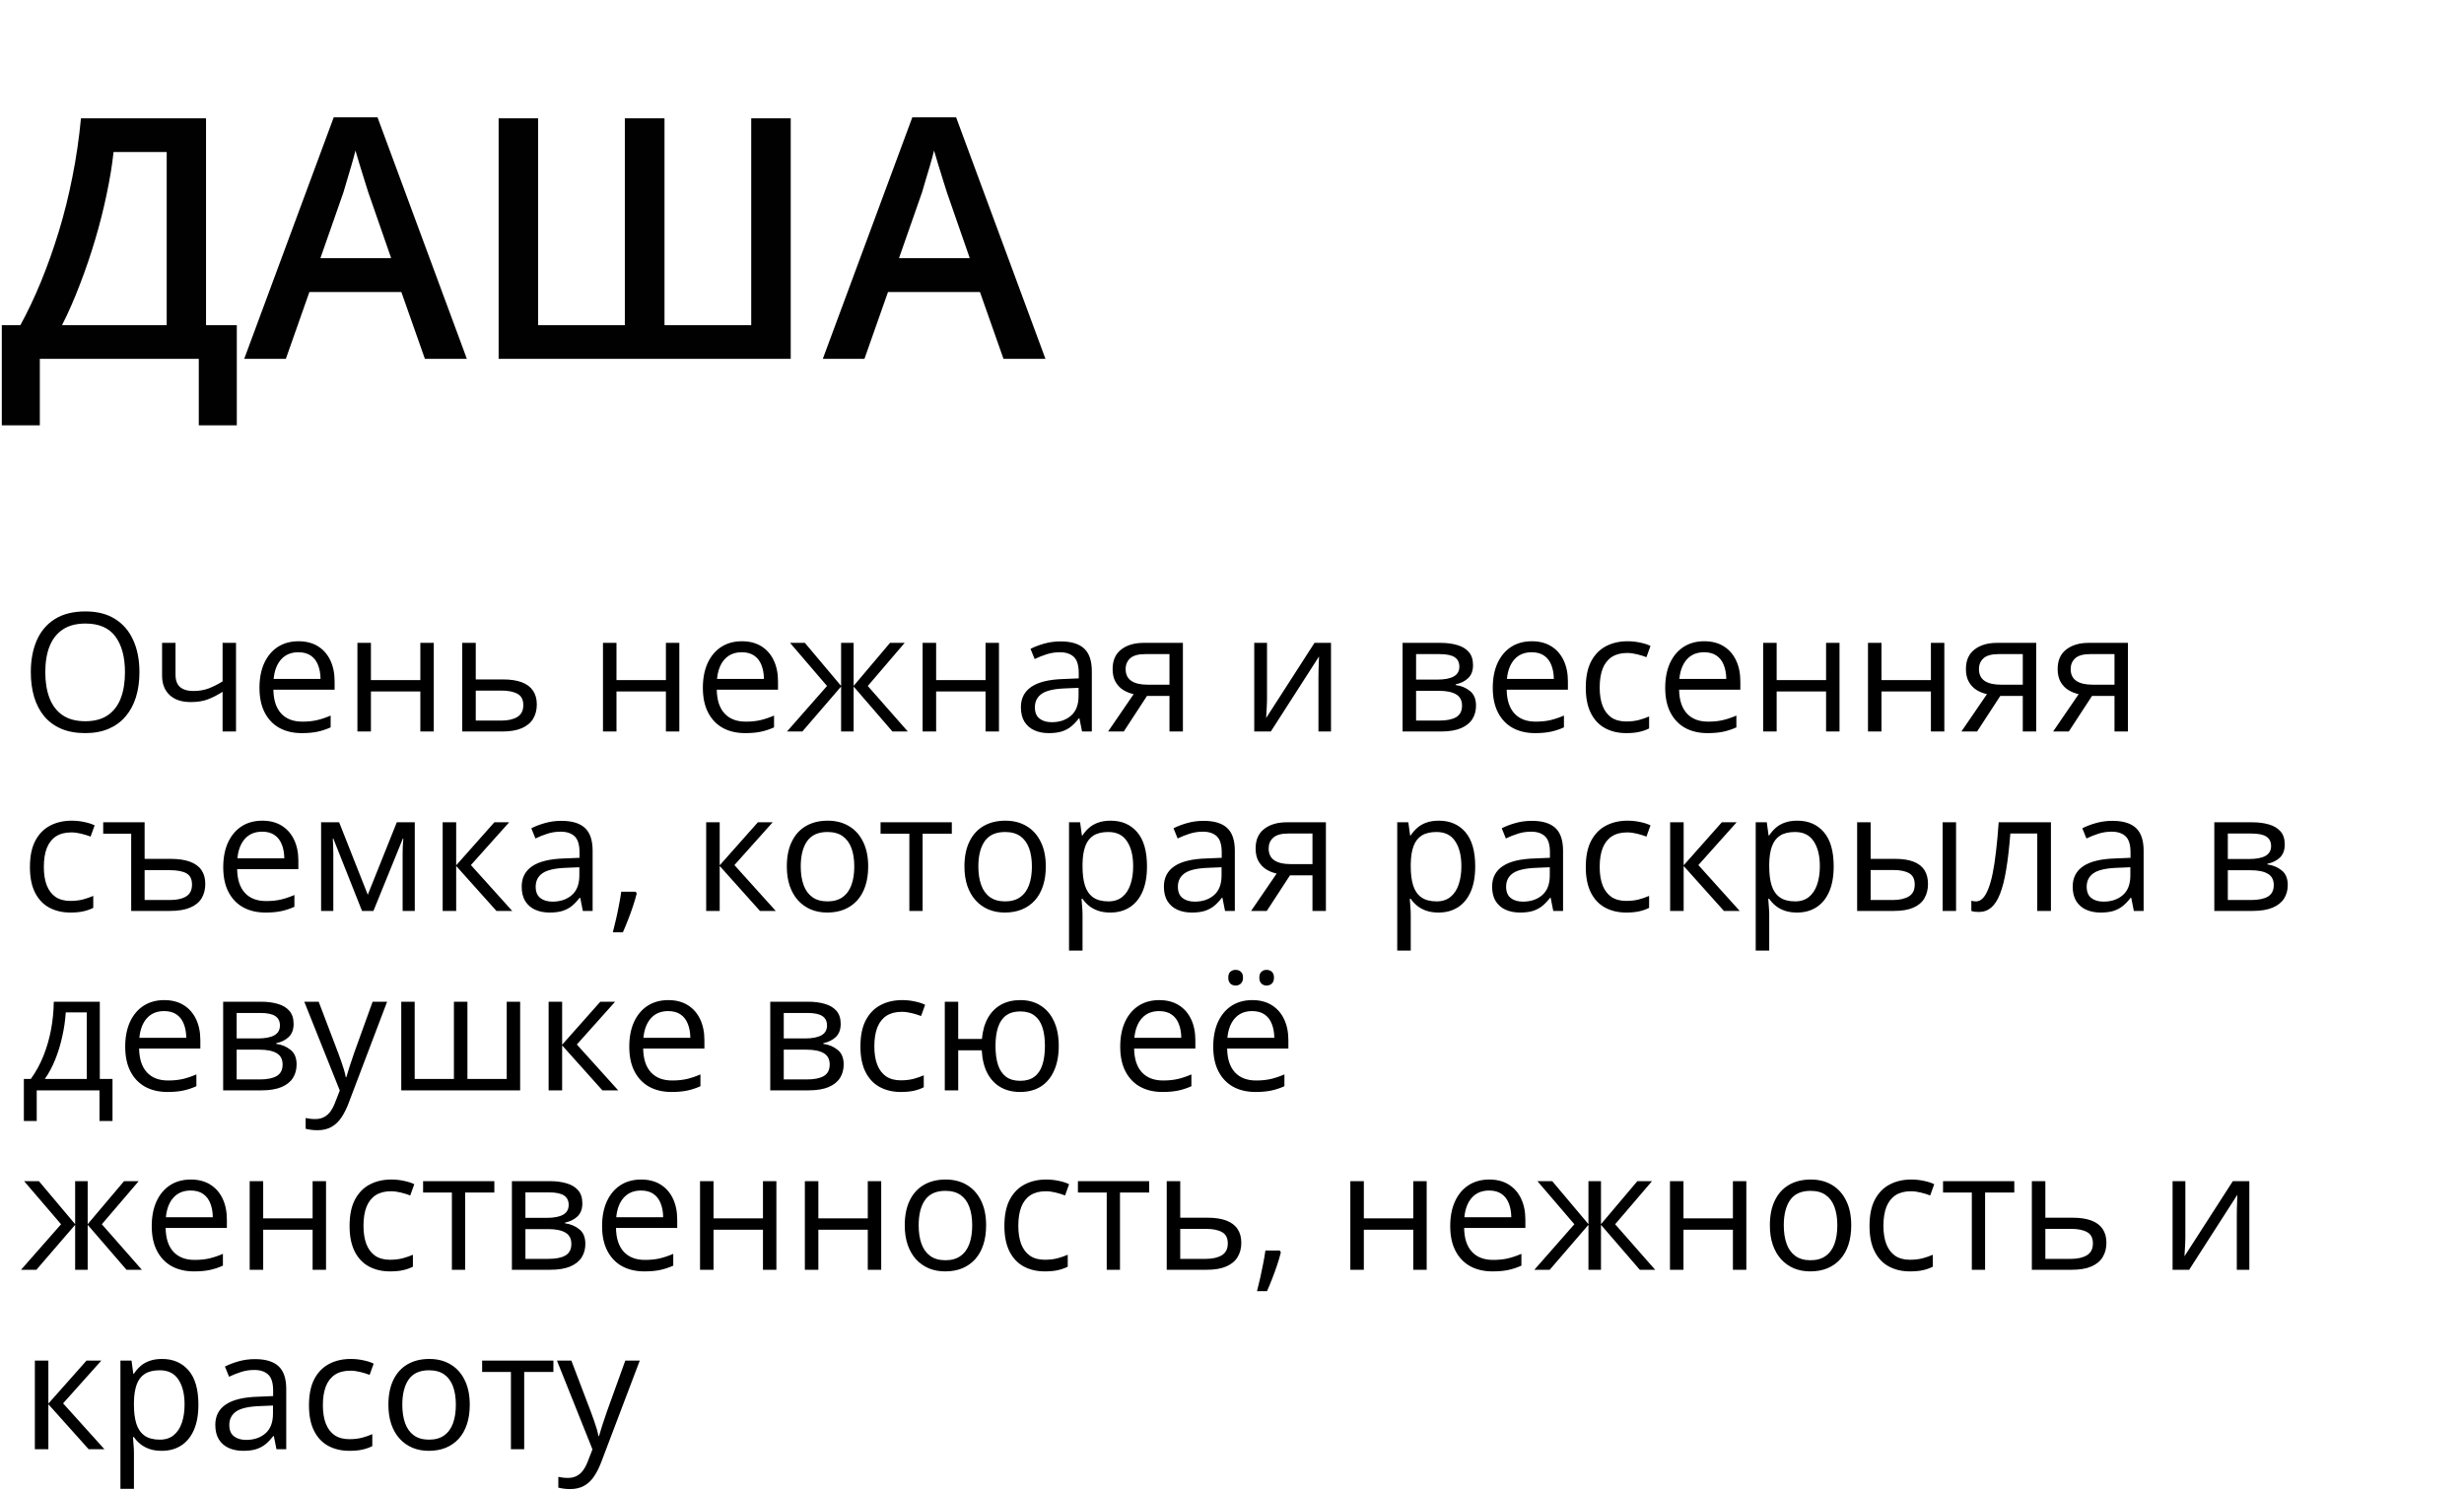 <?xml version="1.0" encoding="UTF-8"?> <svg xmlns="http://www.w3.org/2000/svg" width="357" height="216" viewBox="0 0 357 216" fill="none"><path d="M20.203 97.41C20.203 98.731 20.035 99.934 19.699 101.02C19.363 102.098 18.863 103.027 18.199 103.809C17.543 104.582 16.727 105.18 15.75 105.602C14.773 106.023 13.641 106.234 12.352 106.234C11.023 106.234 9.863 106.023 8.871 105.602C7.887 105.18 7.066 104.578 6.41 103.797C5.762 103.016 5.273 102.082 4.945 100.996C4.625 99.91 4.465 98.707 4.465 97.387C4.465 95.637 4.754 94.102 5.332 92.781C5.91 91.461 6.785 90.434 7.957 89.699C9.137 88.965 10.613 88.598 12.387 88.598C14.082 88.598 15.508 88.961 16.664 89.688C17.828 90.414 18.707 91.438 19.301 92.758C19.902 94.07 20.203 95.621 20.203 97.41ZM6.562 97.41C6.562 98.863 6.77 100.121 7.184 101.184C7.598 102.246 8.23 103.066 9.082 103.645C9.941 104.223 11.031 104.512 12.352 104.512C13.68 104.512 14.766 104.223 15.609 103.645C16.461 103.066 17.09 102.246 17.496 101.184C17.902 100.121 18.105 98.863 18.105 97.41C18.105 95.199 17.641 93.473 16.711 92.231C15.789 90.981 14.348 90.356 12.387 90.356C11.059 90.356 9.965 90.641 9.105 91.211C8.246 91.781 7.605 92.594 7.184 93.648C6.77 94.695 6.562 95.949 6.562 97.41ZM25.43 93.156V97.773C25.43 98.578 25.648 99.172 26.086 99.555C26.531 99.938 27.176 100.129 28.02 100.129C28.832 100.129 29.57 100.004 30.234 99.754C30.898 99.504 31.57 99.164 32.25 98.734V93.156H34.195V106H32.25V100.246C31.531 100.707 30.824 101.07 30.129 101.336C29.434 101.602 28.602 101.734 27.633 101.734C26.312 101.734 25.289 101.391 24.562 100.703C23.844 100.016 23.484 99.086 23.484 97.914V93.156H25.43ZM43.254 92.922C44.348 92.922 45.285 93.164 46.066 93.648C46.848 94.133 47.445 94.812 47.859 95.688C48.273 96.555 48.48 97.57 48.48 98.734V99.941H39.609C39.633 101.449 40.008 102.598 40.734 103.387C41.461 104.176 42.484 104.57 43.805 104.57C44.617 104.57 45.336 104.496 45.961 104.348C46.586 104.199 47.234 103.98 47.906 103.691V105.402C47.258 105.691 46.613 105.902 45.973 106.035C45.34 106.168 44.59 106.234 43.723 106.234C42.488 106.234 41.41 105.984 40.488 105.484C39.574 104.977 38.863 104.234 38.355 103.258C37.848 102.281 37.594 101.086 37.594 99.672C37.594 98.289 37.824 97.094 38.285 96.086C38.754 95.07 39.41 94.289 40.254 93.742C41.105 93.195 42.105 92.922 43.254 92.922ZM43.23 94.516C42.191 94.516 41.363 94.856 40.746 95.535C40.129 96.215 39.762 97.164 39.645 98.383H46.441C46.434 97.617 46.312 96.945 46.078 96.367C45.852 95.781 45.504 95.328 45.035 95.008C44.566 94.68 43.965 94.516 43.23 94.516ZM53.742 93.156V98.547H60.902V93.156H62.848V106H60.902V100.199H53.742V106H51.785V93.156H53.742ZM68.93 98.453H72.867C73.961 98.453 74.871 98.59 75.598 98.863C76.324 99.137 76.867 99.543 77.227 100.082C77.594 100.621 77.777 101.289 77.777 102.086C77.777 102.883 77.598 103.574 77.238 104.16C76.887 104.746 76.34 105.199 75.598 105.52C74.863 105.84 73.914 106 72.75 106H66.973V93.156H68.93V98.453ZM75.82 102.18C75.82 101.391 75.539 100.844 74.977 100.539C74.422 100.227 73.644 100.07 72.644 100.07H68.93V104.418H72.656C73.594 104.418 74.356 104.246 74.941 103.902C75.527 103.551 75.82 102.977 75.82 102.18ZM89.32 93.156V98.547H96.481V93.156H98.426V106H96.481V100.199H89.32V106H87.363V93.156H89.32ZM107.496 92.922C108.59 92.922 109.527 93.164 110.309 93.648C111.09 94.133 111.688 94.812 112.102 95.688C112.516 96.555 112.723 97.57 112.723 98.734V99.941H103.852C103.875 101.449 104.25 102.598 104.977 103.387C105.703 104.176 106.727 104.57 108.047 104.57C108.859 104.57 109.578 104.496 110.203 104.348C110.828 104.199 111.477 103.98 112.148 103.691V105.402C111.5 105.691 110.855 105.902 110.215 106.035C109.582 106.168 108.832 106.234 107.965 106.234C106.73 106.234 105.652 105.984 104.73 105.484C103.816 104.977 103.105 104.234 102.598 103.258C102.09 102.281 101.836 101.086 101.836 99.672C101.836 98.289 102.066 97.094 102.527 96.086C102.996 95.07 103.652 94.289 104.496 93.742C105.348 93.195 106.348 92.922 107.496 92.922ZM107.473 94.516C106.434 94.516 105.605 94.856 104.988 95.535C104.371 96.215 104.004 97.164 103.887 98.383H110.684C110.676 97.617 110.555 96.945 110.32 96.367C110.094 95.781 109.746 95.328 109.277 95.008C108.809 94.68 108.207 94.516 107.473 94.516ZM131.074 93.156L125.73 99.402L131.531 106H129.305L123.68 99.484V106H121.863V99.484L116.25 106H114.023L119.824 99.402L114.469 93.156H116.613L121.863 99.391V93.156H123.68V99.391L128.953 93.156H131.074ZM135.633 93.156V98.547H142.793V93.156H144.738V106H142.793V100.199H135.633V106H133.676V93.156H135.633ZM153.668 92.945C155.199 92.945 156.336 93.289 157.078 93.977C157.82 94.664 158.191 95.762 158.191 97.269V106H156.773L156.398 104.102H156.305C155.945 104.57 155.57 104.965 155.18 105.285C154.789 105.598 154.336 105.836 153.82 106C153.312 106.156 152.688 106.234 151.945 106.234C151.164 106.234 150.469 106.098 149.859 105.824C149.258 105.551 148.781 105.137 148.43 104.582C148.086 104.027 147.914 103.324 147.914 102.473C147.914 101.191 148.422 100.207 149.438 99.519C150.453 98.832 152 98.457 154.078 98.394L156.293 98.301V97.516C156.293 96.406 156.055 95.629 155.578 95.184C155.102 94.738 154.43 94.516 153.562 94.516C152.891 94.516 152.25 94.613 151.641 94.809C151.031 95.004 150.453 95.234 149.906 95.5L149.309 94.023C149.887 93.727 150.551 93.473 151.301 93.262C152.051 93.051 152.84 92.945 153.668 92.945ZM156.27 99.672L154.312 99.754C152.711 99.816 151.582 100.078 150.926 100.539C150.27 101 149.941 101.652 149.941 102.496C149.941 103.23 150.164 103.773 150.609 104.125C151.055 104.477 151.645 104.652 152.379 104.652C153.52 104.652 154.453 104.336 155.18 103.703C155.906 103.07 156.27 102.121 156.27 100.855V99.672ZM162.82 106H160.547L164.25 100.586C163.711 100.469 163.211 100.27 162.75 99.988C162.289 99.699 161.914 99.305 161.625 98.805C161.344 98.305 161.203 97.684 161.203 96.941C161.203 95.707 161.613 94.769 162.434 94.129C163.262 93.481 164.352 93.156 165.703 93.156H171.387V106H169.441V100.844H166.184L162.82 106ZM163.09 96.953C163.09 97.719 163.363 98.289 163.91 98.664C164.457 99.031 165.238 99.215 166.254 99.215H169.441V94.785H165.914C164.914 94.785 164.191 94.988 163.746 95.394C163.309 95.793 163.09 96.312 163.09 96.953ZM183.574 93.156V101.23C183.574 101.387 183.57 101.59 183.562 101.84C183.555 102.082 183.543 102.344 183.527 102.625C183.512 102.898 183.496 103.164 183.48 103.422C183.473 103.672 183.461 103.879 183.445 104.043L190.453 93.156H192.844V106H191.027V98.125C191.027 97.875 191.031 97.555 191.039 97.164C191.047 96.773 191.059 96.391 191.074 96.016C191.09 95.633 191.102 95.336 191.109 95.125L184.125 106H181.723V93.156H183.574ZM213.422 96.379C213.422 97.184 213.188 97.812 212.719 98.266C212.25 98.711 211.645 99.012 210.902 99.168V99.262C211.707 99.371 212.398 99.66 212.977 100.129C213.562 100.59 213.855 101.297 213.855 102.25C213.855 102.984 213.68 103.633 213.328 104.195C212.977 104.758 212.426 105.199 211.676 105.52C210.926 105.84 209.949 106 208.746 106H203.215V93.156H208.699C209.621 93.156 210.434 93.262 211.137 93.473C211.848 93.676 212.406 94.012 212.812 94.481C213.219 94.949 213.422 95.582 213.422 96.379ZM211.828 102.25C211.828 101.492 211.539 100.945 210.961 100.609C210.391 100.273 209.559 100.105 208.465 100.105H205.172V104.418H208.512C209.59 104.418 210.41 104.254 210.973 103.926C211.543 103.59 211.828 103.031 211.828 102.25ZM211.441 96.602C211.441 95.992 211.219 95.539 210.773 95.242C210.328 94.938 209.598 94.785 208.582 94.785H205.172V98.477H208.242C209.297 98.477 210.094 98.324 210.633 98.019C211.172 97.715 211.441 97.242 211.441 96.602ZM221.941 92.922C223.035 92.922 223.973 93.164 224.754 93.648C225.535 94.133 226.133 94.812 226.547 95.688C226.961 96.555 227.168 97.57 227.168 98.734V99.941H218.297C218.32 101.449 218.695 102.598 219.422 103.387C220.148 104.176 221.172 104.57 222.492 104.57C223.305 104.57 224.023 104.496 224.648 104.348C225.273 104.199 225.922 103.98 226.594 103.691V105.402C225.945 105.691 225.301 105.902 224.66 106.035C224.027 106.168 223.277 106.234 222.41 106.234C221.176 106.234 220.098 105.984 219.176 105.484C218.262 104.977 217.551 104.234 217.043 103.258C216.535 102.281 216.281 101.086 216.281 99.672C216.281 98.289 216.512 97.094 216.973 96.086C217.441 95.07 218.098 94.289 218.941 93.742C219.793 93.195 220.793 92.922 221.941 92.922ZM221.918 94.516C220.879 94.516 220.051 94.856 219.434 95.535C218.816 96.215 218.449 97.164 218.332 98.383H225.129C225.121 97.617 225 96.945 224.766 96.367C224.539 95.781 224.191 95.328 223.723 95.008C223.254 94.68 222.652 94.516 221.918 94.516ZM235.617 106.234C234.461 106.234 233.441 105.996 232.559 105.52C231.676 105.043 230.988 104.316 230.496 103.34C230.004 102.363 229.758 101.133 229.758 99.648C229.758 98.094 230.016 96.824 230.531 95.84C231.055 94.848 231.773 94.113 232.688 93.637C233.602 93.16 234.641 92.922 235.805 92.922C236.445 92.922 237.062 92.988 237.656 93.121C238.258 93.246 238.75 93.406 239.133 93.602L238.547 95.231C238.156 95.074 237.703 94.934 237.188 94.809C236.68 94.684 236.203 94.621 235.758 94.621C234.867 94.621 234.125 94.812 233.531 95.195C232.945 95.578 232.504 96.141 232.207 96.883C231.918 97.625 231.773 98.539 231.773 99.625C231.773 100.664 231.914 101.551 232.195 102.285C232.484 103.02 232.91 103.582 233.473 103.973C234.043 104.355 234.754 104.547 235.605 104.547C236.285 104.547 236.898 104.477 237.445 104.336C237.992 104.188 238.488 104.016 238.934 103.82V105.555C238.504 105.773 238.023 105.941 237.492 106.059C236.969 106.176 236.344 106.234 235.617 106.234ZM246.926 92.922C248.02 92.922 248.957 93.164 249.738 93.648C250.52 94.133 251.117 94.812 251.531 95.688C251.945 96.555 252.152 97.57 252.152 98.734V99.941H243.281C243.305 101.449 243.68 102.598 244.406 103.387C245.133 104.176 246.156 104.57 247.477 104.57C248.289 104.57 249.008 104.496 249.633 104.348C250.258 104.199 250.906 103.98 251.578 103.691V105.402C250.93 105.691 250.285 105.902 249.645 106.035C249.012 106.168 248.262 106.234 247.395 106.234C246.16 106.234 245.082 105.984 244.16 105.484C243.246 104.977 242.535 104.234 242.027 103.258C241.52 102.281 241.266 101.086 241.266 99.672C241.266 98.289 241.496 97.094 241.957 96.086C242.426 95.07 243.082 94.289 243.926 93.742C244.777 93.195 245.777 92.922 246.926 92.922ZM246.902 94.516C245.863 94.516 245.035 94.856 244.418 95.535C243.801 96.215 243.434 97.164 243.316 98.383H250.113C250.105 97.617 249.984 96.945 249.75 96.367C249.523 95.781 249.176 95.328 248.707 95.008C248.238 94.68 247.637 94.516 246.902 94.516ZM257.414 93.156V98.547H264.574V93.156H266.52V106H264.574V100.199H257.414V106H255.457V93.156H257.414ZM272.602 93.156V98.547H279.762V93.156H281.707V106H279.762V100.199H272.602V106H270.645V93.156H272.602ZM286.453 106H284.18L287.883 100.586C287.344 100.469 286.844 100.27 286.383 99.988C285.922 99.699 285.547 99.305 285.258 98.805C284.977 98.305 284.836 97.684 284.836 96.941C284.836 95.707 285.246 94.769 286.066 94.129C286.895 93.481 287.984 93.156 289.336 93.156H295.02V106H293.074V100.844H289.816L286.453 106ZM286.723 96.953C286.723 97.719 286.996 98.289 287.543 98.664C288.09 99.031 288.871 99.215 289.887 99.215H293.074V94.785H289.547C288.547 94.785 287.824 94.988 287.379 95.394C286.941 95.793 286.723 96.312 286.723 96.953ZM299.742 106H297.469L301.172 100.586C300.633 100.469 300.133 100.27 299.672 99.988C299.211 99.699 298.836 99.305 298.547 98.805C298.266 98.305 298.125 97.684 298.125 96.941C298.125 95.707 298.535 94.769 299.355 94.129C300.184 93.481 301.273 93.156 302.625 93.156H308.309V106H306.363V100.844H303.105L299.742 106ZM300.012 96.953C300.012 97.719 300.285 98.289 300.832 98.664C301.379 99.031 302.16 99.215 303.176 99.215H306.363V94.785H302.836C301.836 94.785 301.113 94.988 300.668 95.394C300.23 95.793 300.012 96.312 300.012 96.953ZM10.195 132.234C9.039 132.234 8.02 131.996 7.137 131.52C6.254 131.043 5.566 130.316 5.074 129.34C4.582 128.363 4.336 127.133 4.336 125.648C4.336 124.094 4.594 122.824 5.109 121.84C5.633 120.848 6.352 120.113 7.266 119.637C8.18 119.16 9.219 118.922 10.383 118.922C11.023 118.922 11.641 118.988 12.234 119.121C12.836 119.246 13.328 119.406 13.711 119.602L13.125 121.23C12.734 121.074 12.281 120.934 11.766 120.809C11.258 120.684 10.781 120.621 10.336 120.621C9.445 120.621 8.703 120.812 8.109 121.195C7.523 121.578 7.082 122.141 6.785 122.883C6.496 123.625 6.352 124.539 6.352 125.625C6.352 126.664 6.492 127.551 6.773 128.285C7.062 129.02 7.488 129.582 8.051 129.973C8.621 130.355 9.332 130.547 10.184 130.547C10.863 130.547 11.477 130.477 12.023 130.336C12.57 130.188 13.066 130.016 13.512 129.82V131.555C13.082 131.773 12.602 131.941 12.07 132.059C11.547 132.176 10.922 132.234 10.195 132.234ZM20.953 119.156V124.453H24.668C25.816 124.453 26.766 124.59 27.516 124.863C28.266 125.137 28.824 125.543 29.191 126.082C29.559 126.621 29.742 127.289 29.742 128.086C29.742 128.883 29.566 129.574 29.215 130.16C28.863 130.746 28.309 131.199 27.551 131.52C26.801 131.84 25.82 132 24.609 132H19.008V120.809H14.953V119.156H20.953ZM24.586 126.094H20.953V130.418H24.609C25.609 130.418 26.395 130.246 26.965 129.902C27.535 129.551 27.82 128.977 27.82 128.18C27.82 127.398 27.551 126.855 27.012 126.551C26.48 126.246 25.672 126.094 24.586 126.094ZM38.004 118.922C39.098 118.922 40.035 119.164 40.816 119.648C41.598 120.133 42.195 120.812 42.609 121.688C43.023 122.555 43.23 123.57 43.23 124.734V125.941H34.359C34.383 127.449 34.758 128.598 35.484 129.387C36.211 130.176 37.234 130.57 38.555 130.57C39.367 130.57 40.086 130.496 40.711 130.348C41.336 130.199 41.984 129.98 42.656 129.691V131.402C42.008 131.691 41.363 131.902 40.723 132.035C40.09 132.168 39.34 132.234 38.473 132.234C37.238 132.234 36.16 131.984 35.238 131.484C34.324 130.977 33.613 130.234 33.105 129.258C32.598 128.281 32.344 127.086 32.344 125.672C32.344 124.289 32.574 123.094 33.035 122.086C33.504 121.07 34.16 120.289 35.004 119.742C35.855 119.195 36.855 118.922 38.004 118.922ZM37.98 120.516C36.941 120.516 36.113 120.855 35.496 121.535C34.879 122.215 34.512 123.164 34.395 124.383H41.191C41.184 123.617 41.062 122.945 40.828 122.367C40.602 121.781 40.254 121.328 39.785 121.008C39.316 120.68 38.715 120.516 37.98 120.516ZM60.094 119.156V132H58.336V123.633C58.336 123.289 58.344 122.941 58.359 122.59C58.383 122.23 58.41 121.871 58.441 121.512H58.371L54.105 132H52.453L48.293 121.512H48.223C48.246 121.871 48.262 122.23 48.27 122.59C48.285 122.941 48.293 123.312 48.293 123.703V132H46.523V119.156H49.137L53.285 129.656L57.492 119.156H60.094ZM71.625 119.156H73.769L68.227 125.355L74.215 132H71.93L66.094 125.484V132H64.137V119.156H66.094V125.391L71.625 119.156ZM81.34 118.945C82.871 118.945 84.008 119.289 84.75 119.977C85.492 120.664 85.863 121.762 85.863 123.27V132H84.445L84.07 130.102H83.977C83.617 130.57 83.242 130.965 82.852 131.285C82.461 131.598 82.008 131.836 81.492 132C80.984 132.156 80.359 132.234 79.617 132.234C78.836 132.234 78.141 132.098 77.531 131.824C76.93 131.551 76.453 131.137 76.102 130.582C75.758 130.027 75.586 129.324 75.586 128.473C75.586 127.191 76.094 126.207 77.109 125.52C78.125 124.832 79.672 124.457 81.75 124.395L83.965 124.301V123.516C83.965 122.406 83.727 121.629 83.25 121.184C82.773 120.738 82.102 120.516 81.234 120.516C80.562 120.516 79.922 120.613 79.312 120.809C78.703 121.004 78.125 121.234 77.578 121.5L76.981 120.023C77.559 119.727 78.223 119.473 78.973 119.262C79.723 119.051 80.512 118.945 81.34 118.945ZM83.941 125.672L81.984 125.754C80.383 125.816 79.254 126.078 78.598 126.539C77.941 127 77.613 127.652 77.613 128.496C77.613 129.23 77.836 129.773 78.281 130.125C78.727 130.477 79.316 130.652 80.051 130.652C81.191 130.652 82.125 130.336 82.852 129.703C83.578 129.07 83.941 128.121 83.941 126.855V125.672ZM92.098 129.211L92.25 129.48C92.109 130.051 91.93 130.66 91.711 131.309C91.5 131.957 91.266 132.605 91.008 133.254C90.758 133.91 90.504 134.523 90.246 135.094H88.793C88.957 134.469 89.117 133.809 89.273 133.113C89.43 132.426 89.57 131.746 89.695 131.074C89.828 130.395 89.934 129.773 90.012 129.211H92.098ZM109.805 119.156H111.949L106.406 125.355L112.395 132H110.109L104.273 125.484V132H102.316V119.156H104.273V125.391L109.805 119.156ZM125.789 125.555C125.789 126.609 125.652 127.551 125.379 128.379C125.105 129.207 124.711 129.906 124.195 130.477C123.68 131.047 123.055 131.484 122.32 131.789C121.594 132.086 120.77 132.234 119.848 132.234C118.988 132.234 118.199 132.086 117.48 131.789C116.77 131.484 116.152 131.047 115.629 130.477C115.113 129.906 114.711 129.207 114.422 128.379C114.141 127.551 114 126.609 114 125.555C114 124.148 114.238 122.953 114.715 121.969C115.191 120.977 115.871 120.223 116.754 119.707C117.645 119.184 118.703 118.922 119.93 118.922C121.102 118.922 122.125 119.184 123 119.707C123.883 120.23 124.566 120.988 125.051 121.98C125.543 122.965 125.789 124.156 125.789 125.555ZM116.016 125.555C116.016 126.586 116.152 127.48 116.426 128.238C116.699 128.996 117.121 129.582 117.691 129.996C118.262 130.41 118.996 130.617 119.895 130.617C120.785 130.617 121.516 130.41 122.086 129.996C122.664 129.582 123.09 128.996 123.363 128.238C123.637 127.48 123.773 126.586 123.773 125.555C123.773 124.531 123.637 123.648 123.363 122.906C123.09 122.156 122.668 121.578 122.098 121.172C121.527 120.766 120.789 120.562 119.883 120.562C118.547 120.562 117.566 121.004 116.941 121.887C116.324 122.77 116.016 123.992 116.016 125.555ZM137.906 120.809H133.676V132H131.754V120.809H127.582V119.156H137.906V120.809ZM151.523 125.555C151.523 126.609 151.387 127.551 151.113 128.379C150.84 129.207 150.445 129.906 149.93 130.477C149.414 131.047 148.789 131.484 148.055 131.789C147.328 132.086 146.504 132.234 145.582 132.234C144.723 132.234 143.934 132.086 143.215 131.789C142.504 131.484 141.887 131.047 141.363 130.477C140.848 129.906 140.445 129.207 140.156 128.379C139.875 127.551 139.734 126.609 139.734 125.555C139.734 124.148 139.973 122.953 140.449 121.969C140.926 120.977 141.605 120.223 142.488 119.707C143.379 119.184 144.438 118.922 145.664 118.922C146.836 118.922 147.859 119.184 148.734 119.707C149.617 120.23 150.301 120.988 150.785 121.98C151.277 122.965 151.523 124.156 151.523 125.555ZM141.75 125.555C141.75 126.586 141.887 127.48 142.16 128.238C142.434 128.996 142.855 129.582 143.426 129.996C143.996 130.41 144.73 130.617 145.629 130.617C146.52 130.617 147.25 130.41 147.82 129.996C148.398 129.582 148.824 128.996 149.098 128.238C149.371 127.48 149.508 126.586 149.508 125.555C149.508 124.531 149.371 123.648 149.098 122.906C148.824 122.156 148.402 121.578 147.832 121.172C147.262 120.766 146.523 120.562 145.617 120.562C144.281 120.562 143.301 121.004 142.676 121.887C142.059 122.77 141.75 123.992 141.75 125.555ZM160.922 118.922C162.523 118.922 163.801 119.473 164.754 120.574C165.707 121.676 166.184 123.332 166.184 125.543C166.184 127.004 165.965 128.23 165.527 129.223C165.09 130.215 164.473 130.965 163.676 131.473C162.887 131.98 161.953 132.234 160.875 132.234C160.195 132.234 159.598 132.145 159.082 131.965C158.566 131.785 158.125 131.543 157.758 131.238C157.391 130.934 157.086 130.602 156.844 130.242H156.703C156.727 130.547 156.754 130.914 156.785 131.344C156.824 131.773 156.844 132.148 156.844 132.469V137.742H154.887V119.156H156.492L156.75 121.055H156.844C157.094 120.664 157.398 120.309 157.758 119.988C158.117 119.66 158.555 119.402 159.07 119.215C159.594 119.02 160.211 118.922 160.922 118.922ZM160.582 120.562C159.691 120.562 158.973 120.734 158.426 121.078C157.887 121.422 157.492 121.938 157.242 122.625C156.992 123.305 156.859 124.16 156.844 125.191V125.566C156.844 126.652 156.961 127.57 157.195 128.32C157.438 129.07 157.832 129.641 158.379 130.031C158.934 130.422 159.676 130.617 160.605 130.617C161.402 130.617 162.066 130.402 162.598 129.973C163.129 129.543 163.523 128.945 163.781 128.18C164.047 127.406 164.18 126.52 164.18 125.52C164.18 124.004 163.883 122.801 163.289 121.91C162.703 121.012 161.801 120.562 160.582 120.562ZM174.387 118.945C175.918 118.945 177.055 119.289 177.797 119.977C178.539 120.664 178.91 121.762 178.91 123.27V132H177.492L177.117 130.102H177.023C176.664 130.57 176.289 130.965 175.898 131.285C175.508 131.598 175.055 131.836 174.539 132C174.031 132.156 173.406 132.234 172.664 132.234C171.883 132.234 171.188 132.098 170.578 131.824C169.977 131.551 169.5 131.137 169.148 130.582C168.805 130.027 168.633 129.324 168.633 128.473C168.633 127.191 169.141 126.207 170.156 125.52C171.172 124.832 172.719 124.457 174.797 124.395L177.012 124.301V123.516C177.012 122.406 176.773 121.629 176.297 121.184C175.82 120.738 175.148 120.516 174.281 120.516C173.609 120.516 172.969 120.613 172.359 120.809C171.75 121.004 171.172 121.234 170.625 121.5L170.027 120.023C170.605 119.727 171.27 119.473 172.02 119.262C172.77 119.051 173.559 118.945 174.387 118.945ZM176.988 125.672L175.031 125.754C173.43 125.816 172.301 126.078 171.645 126.539C170.988 127 170.66 127.652 170.66 128.496C170.66 129.23 170.883 129.773 171.328 130.125C171.773 130.477 172.363 130.652 173.098 130.652C174.238 130.652 175.172 130.336 175.898 129.703C176.625 129.07 176.988 128.121 176.988 126.855V125.672ZM183.539 132H181.266L184.969 126.586C184.43 126.469 183.93 126.27 183.469 125.988C183.008 125.699 182.633 125.305 182.344 124.805C182.062 124.305 181.922 123.684 181.922 122.941C181.922 121.707 182.332 120.77 183.152 120.129C183.98 119.48 185.07 119.156 186.422 119.156H192.105V132H190.16V126.844H186.902L183.539 132ZM183.809 122.953C183.809 123.719 184.082 124.289 184.629 124.664C185.176 125.031 185.957 125.215 186.973 125.215H190.16V120.785H186.633C185.633 120.785 184.91 120.988 184.465 121.395C184.027 121.793 183.809 122.312 183.809 122.953ZM208.477 118.922C210.078 118.922 211.355 119.473 212.309 120.574C213.262 121.676 213.738 123.332 213.738 125.543C213.738 127.004 213.52 128.23 213.082 129.223C212.645 130.215 212.027 130.965 211.23 131.473C210.441 131.98 209.508 132.234 208.43 132.234C207.75 132.234 207.152 132.145 206.637 131.965C206.121 131.785 205.68 131.543 205.312 131.238C204.945 130.934 204.641 130.602 204.398 130.242H204.258C204.281 130.547 204.309 130.914 204.34 131.344C204.379 131.773 204.398 132.148 204.398 132.469V137.742H202.441V119.156H204.047L204.305 121.055H204.398C204.648 120.664 204.953 120.309 205.312 119.988C205.672 119.66 206.109 119.402 206.625 119.215C207.148 119.02 207.766 118.922 208.477 118.922ZM208.137 120.562C207.246 120.562 206.527 120.734 205.98 121.078C205.441 121.422 205.047 121.938 204.797 122.625C204.547 123.305 204.414 124.16 204.398 125.191V125.566C204.398 126.652 204.516 127.57 204.75 128.32C204.992 129.07 205.387 129.641 205.934 130.031C206.488 130.422 207.23 130.617 208.16 130.617C208.957 130.617 209.621 130.402 210.152 129.973C210.684 129.543 211.078 128.945 211.336 128.18C211.602 127.406 211.734 126.52 211.734 125.52C211.734 124.004 211.438 122.801 210.844 121.91C210.258 121.012 209.355 120.562 208.137 120.562ZM221.941 118.945C223.473 118.945 224.609 119.289 225.352 119.977C226.094 120.664 226.465 121.762 226.465 123.27V132H225.047L224.672 130.102H224.578C224.219 130.57 223.844 130.965 223.453 131.285C223.062 131.598 222.609 131.836 222.094 132C221.586 132.156 220.961 132.234 220.219 132.234C219.438 132.234 218.742 132.098 218.133 131.824C217.531 131.551 217.055 131.137 216.703 130.582C216.359 130.027 216.188 129.324 216.188 128.473C216.188 127.191 216.695 126.207 217.711 125.52C218.727 124.832 220.273 124.457 222.352 124.395L224.566 124.301V123.516C224.566 122.406 224.328 121.629 223.852 121.184C223.375 120.738 222.703 120.516 221.836 120.516C221.164 120.516 220.523 120.613 219.914 120.809C219.305 121.004 218.727 121.234 218.18 121.5L217.582 120.023C218.16 119.727 218.824 119.473 219.574 119.262C220.324 119.051 221.113 118.945 221.941 118.945ZM224.543 125.672L222.586 125.754C220.984 125.816 219.855 126.078 219.199 126.539C218.543 127 218.215 127.652 218.215 128.496C218.215 129.23 218.438 129.773 218.883 130.125C219.328 130.477 219.918 130.652 220.652 130.652C221.793 130.652 222.727 130.336 223.453 129.703C224.18 129.07 224.543 128.121 224.543 126.855V125.672ZM235.617 132.234C234.461 132.234 233.441 131.996 232.559 131.52C231.676 131.043 230.988 130.316 230.496 129.34C230.004 128.363 229.758 127.133 229.758 125.648C229.758 124.094 230.016 122.824 230.531 121.84C231.055 120.848 231.773 120.113 232.688 119.637C233.602 119.16 234.641 118.922 235.805 118.922C236.445 118.922 237.062 118.988 237.656 119.121C238.258 119.246 238.75 119.406 239.133 119.602L238.547 121.23C238.156 121.074 237.703 120.934 237.188 120.809C236.68 120.684 236.203 120.621 235.758 120.621C234.867 120.621 234.125 120.812 233.531 121.195C232.945 121.578 232.504 122.141 232.207 122.883C231.918 123.625 231.773 124.539 231.773 125.625C231.773 126.664 231.914 127.551 232.195 128.285C232.484 129.02 232.91 129.582 233.473 129.973C234.043 130.355 234.754 130.547 235.605 130.547C236.285 130.547 236.898 130.477 237.445 130.336C237.992 130.188 238.488 130.016 238.934 129.82V131.555C238.504 131.773 238.023 131.941 237.492 132.059C236.969 132.176 236.344 132.234 235.617 132.234ZM249.469 119.156H251.613L246.07 125.355L252.059 132H249.773L243.938 125.484V132H241.98V119.156H243.938V125.391L249.469 119.156ZM260.414 118.922C262.016 118.922 263.293 119.473 264.246 120.574C265.199 121.676 265.676 123.332 265.676 125.543C265.676 127.004 265.457 128.23 265.02 129.223C264.582 130.215 263.965 130.965 263.168 131.473C262.379 131.98 261.445 132.234 260.367 132.234C259.688 132.234 259.09 132.145 258.574 131.965C258.059 131.785 257.617 131.543 257.25 131.238C256.883 130.934 256.578 130.602 256.336 130.242H256.195C256.219 130.547 256.246 130.914 256.277 131.344C256.316 131.773 256.336 132.148 256.336 132.469V137.742H254.379V119.156H255.984L256.242 121.055H256.336C256.586 120.664 256.891 120.309 257.25 119.988C257.609 119.66 258.047 119.402 258.562 119.215C259.086 119.02 259.703 118.922 260.414 118.922ZM260.074 120.562C259.184 120.562 258.465 120.734 257.918 121.078C257.379 121.422 256.984 121.938 256.734 122.625C256.484 123.305 256.352 124.16 256.336 125.191V125.566C256.336 126.652 256.453 127.57 256.688 128.32C256.93 129.07 257.324 129.641 257.871 130.031C258.426 130.422 259.168 130.617 260.098 130.617C260.895 130.617 261.559 130.402 262.09 129.973C262.621 129.543 263.016 128.945 263.273 128.18C263.539 127.406 263.672 126.52 263.672 125.52C263.672 124.004 263.375 122.801 262.781 121.91C262.195 121.012 261.293 120.562 260.074 120.562ZM269.074 132V119.156H271.031V124.453H274.547C275.641 124.453 276.539 124.59 277.242 124.863C277.953 125.137 278.48 125.543 278.824 126.082C279.168 126.621 279.34 127.289 279.34 128.086C279.34 128.883 279.168 129.574 278.824 130.16C278.488 130.746 277.957 131.199 277.23 131.52C276.512 131.84 275.574 132 274.418 132H269.074ZM271.031 130.418H274.23C275.199 130.418 275.973 130.246 276.551 129.902C277.129 129.559 277.418 128.984 277.418 128.18C277.418 127.391 277.148 126.844 276.609 126.539C276.07 126.227 275.297 126.07 274.289 126.07H271.031V130.418ZM281.461 132V119.156H283.406V132H281.461ZM297.152 132H295.172V120.785H291.27C291.113 122.809 290.914 124.543 290.672 125.988C290.438 127.426 290.141 128.602 289.781 129.516C289.43 130.422 289 131.09 288.492 131.52C287.992 131.941 287.395 132.152 286.699 132.152C286.488 132.152 286.289 132.141 286.102 132.117C285.914 132.094 285.754 132.055 285.621 132V130.523C285.723 130.555 285.828 130.578 285.938 130.594C286.055 130.609 286.176 130.617 286.301 130.617C286.652 130.617 286.973 130.473 287.262 130.184C287.559 129.887 287.824 129.441 288.059 128.848C288.301 128.254 288.516 127.504 288.703 126.598C288.891 125.684 289.055 124.609 289.195 123.375C289.344 122.133 289.473 120.727 289.582 119.156H297.152V132ZM306.059 118.945C307.59 118.945 308.727 119.289 309.469 119.977C310.211 120.664 310.582 121.762 310.582 123.27V132H309.164L308.789 130.102H308.695C308.336 130.57 307.961 130.965 307.57 131.285C307.18 131.598 306.727 131.836 306.211 132C305.703 132.156 305.078 132.234 304.336 132.234C303.555 132.234 302.859 132.098 302.25 131.824C301.648 131.551 301.172 131.137 300.82 130.582C300.477 130.027 300.305 129.324 300.305 128.473C300.305 127.191 300.812 126.207 301.828 125.52C302.844 124.832 304.391 124.457 306.469 124.395L308.684 124.301V123.516C308.684 122.406 308.445 121.629 307.969 121.184C307.492 120.738 306.82 120.516 305.953 120.516C305.281 120.516 304.641 120.613 304.031 120.809C303.422 121.004 302.844 121.234 302.297 121.5L301.699 120.023C302.277 119.727 302.941 119.473 303.691 119.262C304.441 119.051 305.23 118.945 306.059 118.945ZM308.66 125.672L306.703 125.754C305.102 125.816 303.973 126.078 303.316 126.539C302.66 127 302.332 127.652 302.332 128.496C302.332 129.23 302.555 129.773 303 130.125C303.445 130.477 304.035 130.652 304.77 130.652C305.91 130.652 306.844 130.336 307.57 129.703C308.297 129.07 308.66 128.121 308.66 126.855V125.672ZM331.031 122.379C331.031 123.184 330.797 123.812 330.328 124.266C329.859 124.711 329.254 125.012 328.512 125.168V125.262C329.316 125.371 330.008 125.66 330.586 126.129C331.172 126.59 331.465 127.297 331.465 128.25C331.465 128.984 331.289 129.633 330.938 130.195C330.586 130.758 330.035 131.199 329.285 131.52C328.535 131.84 327.559 132 326.355 132H320.824V119.156H326.309C327.23 119.156 328.043 119.262 328.746 119.473C329.457 119.676 330.016 120.012 330.422 120.48C330.828 120.949 331.031 121.582 331.031 122.379ZM329.438 128.25C329.438 127.492 329.148 126.945 328.57 126.609C328 126.273 327.168 126.105 326.074 126.105H322.781V130.418H326.121C327.199 130.418 328.02 130.254 328.582 129.926C329.152 129.59 329.438 129.031 329.438 128.25ZM329.051 122.602C329.051 121.992 328.828 121.539 328.383 121.242C327.938 120.938 327.207 120.785 326.191 120.785H322.781V124.477H325.852C326.906 124.477 327.703 124.324 328.242 124.02C328.781 123.715 329.051 123.242 329.051 122.602ZM14.461 145.156V156.348H16.301V162.441H14.414V158H5.32V162.441H3.457V156.348H4.465C5.199 155.332 5.809 154.219 6.293 153.008C6.777 151.797 7.145 150.527 7.395 149.199C7.645 147.863 7.777 146.516 7.793 145.156H14.461ZM12.574 146.703H9.527C9.457 147.844 9.289 149.004 9.023 150.184C8.766 151.363 8.422 152.488 7.992 153.559C7.562 154.621 7.062 155.551 6.492 156.348H12.574V146.703ZM23.801 144.922C24.895 144.922 25.832 145.164 26.613 145.648C27.395 146.133 27.992 146.812 28.406 147.688C28.82 148.555 29.027 149.57 29.027 150.734V151.941H20.156C20.18 153.449 20.555 154.598 21.281 155.387C22.008 156.176 23.031 156.57 24.352 156.57C25.164 156.57 25.883 156.496 26.508 156.348C27.133 156.199 27.781 155.98 28.453 155.691V157.402C27.805 157.691 27.16 157.902 26.52 158.035C25.887 158.168 25.137 158.234 24.27 158.234C23.035 158.234 21.957 157.984 21.035 157.484C20.121 156.977 19.41 156.234 18.902 155.258C18.395 154.281 18.141 153.086 18.141 151.672C18.141 150.289 18.371 149.094 18.832 148.086C19.301 147.07 19.957 146.289 20.801 145.742C21.652 145.195 22.652 144.922 23.801 144.922ZM23.777 146.516C22.738 146.516 21.91 146.855 21.293 147.535C20.676 148.215 20.309 149.164 20.191 150.383H26.988C26.98 149.617 26.859 148.945 26.625 148.367C26.398 147.781 26.051 147.328 25.582 147.008C25.113 146.68 24.512 146.516 23.777 146.516ZM42.539 148.379C42.539 149.184 42.305 149.812 41.836 150.266C41.367 150.711 40.762 151.012 40.02 151.168V151.262C40.824 151.371 41.516 151.66 42.094 152.129C42.68 152.59 42.973 153.297 42.973 154.25C42.973 154.984 42.797 155.633 42.445 156.195C42.094 156.758 41.543 157.199 40.793 157.52C40.043 157.84 39.066 158 37.863 158H32.332V145.156H37.816C38.738 145.156 39.551 145.262 40.254 145.473C40.965 145.676 41.523 146.012 41.93 146.48C42.336 146.949 42.539 147.582 42.539 148.379ZM40.945 154.25C40.945 153.492 40.656 152.945 40.078 152.609C39.508 152.273 38.676 152.105 37.582 152.105H34.289V156.418H37.629C38.707 156.418 39.527 156.254 40.09 155.926C40.66 155.59 40.945 155.031 40.945 154.25ZM40.559 148.602C40.559 147.992 40.336 147.539 39.891 147.242C39.445 146.938 38.715 146.785 37.699 146.785H34.289V150.477H37.359C38.414 150.477 39.211 150.324 39.75 150.02C40.289 149.715 40.559 149.242 40.559 148.602ZM44.086 145.156H46.172L49.008 152.609C49.172 153.047 49.324 153.469 49.465 153.875C49.605 154.273 49.73 154.656 49.84 155.023C49.949 155.391 50.035 155.746 50.098 156.09H50.18C50.289 155.699 50.445 155.188 50.648 154.555C50.852 153.914 51.07 153.262 51.305 152.598L53.988 145.156H56.086L50.496 159.887C50.199 160.676 49.852 161.363 49.453 161.949C49.062 162.535 48.586 162.984 48.023 163.297C47.461 163.617 46.781 163.777 45.984 163.777C45.617 163.777 45.293 163.754 45.012 163.707C44.73 163.668 44.488 163.621 44.285 163.566V162.008C44.457 162.047 44.664 162.082 44.906 162.113C45.156 162.145 45.414 162.16 45.68 162.16C46.164 162.16 46.582 162.066 46.934 161.879C47.293 161.699 47.602 161.434 47.859 161.082C48.117 160.73 48.34 160.312 48.527 159.828L49.23 158.023L44.086 145.156ZM75.363 145.156V158H58.137V145.156H60.082V156.348H65.766V145.156H67.723V156.348H73.418V145.156H75.363ZM86.977 145.156H89.121L83.578 151.355L89.566 158H87.281L81.445 151.484V158H79.488V145.156H81.445V151.391L86.977 145.156ZM96.832 144.922C97.926 144.922 98.863 145.164 99.644 145.648C100.426 146.133 101.023 146.812 101.438 147.688C101.852 148.555 102.059 149.57 102.059 150.734V151.941H93.188C93.211 153.449 93.586 154.598 94.312 155.387C95.039 156.176 96.062 156.57 97.383 156.57C98.195 156.57 98.914 156.496 99.539 156.348C100.164 156.199 100.812 155.98 101.484 155.691V157.402C100.836 157.691 100.191 157.902 99.551 158.035C98.918 158.168 98.168 158.234 97.301 158.234C96.066 158.234 94.988 157.984 94.066 157.484C93.152 156.977 92.441 156.234 91.934 155.258C91.426 154.281 91.172 153.086 91.172 151.672C91.172 150.289 91.402 149.094 91.863 148.086C92.332 147.07 92.988 146.289 93.832 145.742C94.684 145.195 95.684 144.922 96.832 144.922ZM96.809 146.516C95.769 146.516 94.941 146.855 94.324 147.535C93.707 148.215 93.34 149.164 93.223 150.383H100.02C100.012 149.617 99.891 148.945 99.656 148.367C99.43 147.781 99.082 147.328 98.613 147.008C98.144 146.68 97.543 146.516 96.809 146.516ZM121.805 148.379C121.805 149.184 121.57 149.812 121.102 150.266C120.633 150.711 120.027 151.012 119.285 151.168V151.262C120.09 151.371 120.781 151.66 121.359 152.129C121.945 152.59 122.238 153.297 122.238 154.25C122.238 154.984 122.062 155.633 121.711 156.195C121.359 156.758 120.809 157.199 120.059 157.52C119.309 157.84 118.332 158 117.129 158H111.598V145.156H117.082C118.004 145.156 118.816 145.262 119.52 145.473C120.23 145.676 120.789 146.012 121.195 146.48C121.602 146.949 121.805 147.582 121.805 148.379ZM120.211 154.25C120.211 153.492 119.922 152.945 119.344 152.609C118.773 152.273 117.941 152.105 116.848 152.105H113.555V156.418H116.895C117.973 156.418 118.793 156.254 119.355 155.926C119.926 155.59 120.211 155.031 120.211 154.25ZM119.824 148.602C119.824 147.992 119.602 147.539 119.156 147.242C118.711 146.938 117.98 146.785 116.965 146.785H113.555V150.477H116.625C117.68 150.477 118.477 150.324 119.016 150.02C119.555 149.715 119.824 149.242 119.824 148.602ZM130.523 158.234C129.367 158.234 128.348 157.996 127.465 157.52C126.582 157.043 125.895 156.316 125.402 155.34C124.91 154.363 124.664 153.133 124.664 151.648C124.664 150.094 124.922 148.824 125.438 147.84C125.961 146.848 126.68 146.113 127.594 145.637C128.508 145.16 129.547 144.922 130.711 144.922C131.352 144.922 131.969 144.988 132.562 145.121C133.164 145.246 133.656 145.406 134.039 145.602L133.453 147.23C133.062 147.074 132.609 146.934 132.094 146.809C131.586 146.684 131.109 146.621 130.664 146.621C129.773 146.621 129.031 146.812 128.438 147.195C127.852 147.578 127.41 148.141 127.113 148.883C126.824 149.625 126.68 150.539 126.68 151.625C126.68 152.664 126.82 153.551 127.102 154.285C127.391 155.02 127.816 155.582 128.379 155.973C128.949 156.355 129.66 156.547 130.512 156.547C131.191 156.547 131.805 156.477 132.352 156.336C132.898 156.188 133.395 156.016 133.84 155.82V157.555C133.41 157.773 132.93 157.941 132.398 158.059C131.875 158.176 131.25 158.234 130.523 158.234ZM153.398 151.555C153.398 152.953 153.172 154.152 152.719 155.152C152.273 156.152 151.633 156.918 150.797 157.449C149.961 157.973 148.961 158.234 147.797 158.234C146.711 158.234 145.762 158 144.949 157.531C144.145 157.062 143.508 156.379 143.039 155.48C142.578 154.582 142.312 153.488 142.242 152.199H138.832V158H136.887V145.156H138.832V150.547H142.266C142.375 149.359 142.664 148.348 143.133 147.512C143.602 146.676 144.234 146.035 145.031 145.59C145.828 145.145 146.766 144.922 147.844 144.922C148.969 144.922 149.945 145.188 150.773 145.719C151.609 146.242 152.254 147 152.707 147.992C153.168 148.977 153.398 150.164 153.398 151.555ZM144.234 151.555C144.234 152.633 144.355 153.551 144.598 154.309C144.848 155.059 145.234 155.633 145.758 156.031C146.289 156.422 146.977 156.617 147.82 156.617C148.656 156.617 149.336 156.422 149.859 156.031C150.391 155.641 150.777 155.07 151.02 154.32C151.27 153.562 151.395 152.641 151.395 151.555C151.395 150.484 151.27 149.578 151.02 148.836C150.77 148.094 150.383 147.531 149.859 147.148C149.336 146.758 148.656 146.562 147.82 146.562C146.984 146.562 146.301 146.758 145.77 147.148C145.246 147.531 144.859 148.094 144.609 148.836C144.359 149.578 144.234 150.484 144.234 151.555ZM167.965 144.922C169.059 144.922 169.996 145.164 170.777 145.648C171.559 146.133 172.156 146.812 172.57 147.688C172.984 148.555 173.191 149.57 173.191 150.734V151.941H164.32C164.344 153.449 164.719 154.598 165.445 155.387C166.172 156.176 167.195 156.57 168.516 156.57C169.328 156.57 170.047 156.496 170.672 156.348C171.297 156.199 171.945 155.98 172.617 155.691V157.402C171.969 157.691 171.324 157.902 170.684 158.035C170.051 158.168 169.301 158.234 168.434 158.234C167.199 158.234 166.121 157.984 165.199 157.484C164.285 156.977 163.574 156.234 163.066 155.258C162.559 154.281 162.305 153.086 162.305 151.672C162.305 150.289 162.535 149.094 162.996 148.086C163.465 147.07 164.121 146.289 164.965 145.742C165.816 145.195 166.816 144.922 167.965 144.922ZM167.941 146.516C166.902 146.516 166.074 146.855 165.457 147.535C164.84 148.215 164.473 149.164 164.355 150.383H171.152C171.145 149.617 171.023 148.945 170.789 148.367C170.562 147.781 170.215 147.328 169.746 147.008C169.277 146.68 168.676 146.516 167.941 146.516ZM181.441 144.922C182.535 144.922 183.473 145.164 184.254 145.648C185.035 146.133 185.633 146.812 186.047 147.688C186.461 148.555 186.668 149.57 186.668 150.734V151.941H177.797C177.82 153.449 178.195 154.598 178.922 155.387C179.648 156.176 180.672 156.57 181.992 156.57C182.805 156.57 183.523 156.496 184.148 156.348C184.773 156.199 185.422 155.98 186.094 155.691V157.402C185.445 157.691 184.801 157.902 184.16 158.035C183.527 158.168 182.777 158.234 181.91 158.234C180.676 158.234 179.598 157.984 178.676 157.484C177.762 156.977 177.051 156.234 176.543 155.258C176.035 154.281 175.781 153.086 175.781 151.672C175.781 150.289 176.012 149.094 176.473 148.086C176.941 147.07 177.598 146.289 178.441 145.742C179.293 145.195 180.293 144.922 181.441 144.922ZM181.418 146.516C180.379 146.516 179.551 146.855 178.934 147.535C178.316 148.215 177.949 149.164 177.832 150.383H184.629C184.621 149.617 184.5 148.945 184.266 148.367C184.039 147.781 183.691 147.328 183.223 147.008C182.754 146.68 182.152 146.516 181.418 146.516ZM177.961 141.664C177.961 141.273 178.062 140.988 178.266 140.809C178.469 140.629 178.719 140.539 179.016 140.539C179.32 140.539 179.574 140.629 179.777 140.809C179.988 140.988 180.094 141.273 180.094 141.664C180.094 142.047 179.988 142.336 179.777 142.531C179.574 142.719 179.32 142.812 179.016 142.812C178.719 142.812 178.469 142.719 178.266 142.531C178.062 142.336 177.961 142.047 177.961 141.664ZM182.461 141.664C182.461 141.273 182.562 140.988 182.766 140.809C182.969 140.629 183.215 140.539 183.504 140.539C183.801 140.539 184.055 140.629 184.266 140.809C184.477 140.988 184.582 141.273 184.582 141.664C184.582 142.047 184.477 142.336 184.266 142.531C184.055 142.719 183.801 142.812 183.504 142.812C183.215 142.812 182.969 142.719 182.766 142.531C182.562 142.336 182.461 142.047 182.461 141.664ZM20.098 171.156L14.754 177.402L20.555 184H18.328L12.703 177.484V184H10.887V177.484L5.273 184H3.047L8.848 177.402L3.492 171.156H5.637L10.887 177.391V171.156H12.703V177.391L17.977 171.156H20.098ZM27.645 170.922C28.738 170.922 29.676 171.164 30.457 171.648C31.238 172.133 31.836 172.812 32.25 173.688C32.664 174.555 32.871 175.57 32.871 176.734V177.941H24C24.023 179.449 24.398 180.598 25.125 181.387C25.852 182.176 26.875 182.57 28.195 182.57C29.008 182.57 29.727 182.496 30.352 182.348C30.977 182.199 31.625 181.98 32.297 181.691V183.402C31.648 183.691 31.004 183.902 30.363 184.035C29.73 184.168 28.98 184.234 28.113 184.234C26.879 184.234 25.801 183.984 24.879 183.484C23.965 182.977 23.254 182.234 22.746 181.258C22.238 180.281 21.984 179.086 21.984 177.672C21.984 176.289 22.215 175.094 22.676 174.086C23.145 173.07 23.801 172.289 24.645 171.742C25.496 171.195 26.496 170.922 27.645 170.922ZM27.621 172.516C26.582 172.516 25.754 172.855 25.137 173.535C24.52 174.215 24.152 175.164 24.035 176.383H30.832C30.824 175.617 30.703 174.945 30.469 174.367C30.242 173.781 29.895 173.328 29.426 173.008C28.957 172.68 28.355 172.516 27.621 172.516ZM38.133 171.156V176.547H45.293V171.156H47.238V184H45.293V178.199H38.133V184H36.176V171.156H38.133ZM56.508 184.234C55.352 184.234 54.332 183.996 53.449 183.52C52.566 183.043 51.879 182.316 51.387 181.34C50.895 180.363 50.648 179.133 50.648 177.648C50.648 176.094 50.906 174.824 51.422 173.84C51.945 172.848 52.664 172.113 53.578 171.637C54.492 171.16 55.531 170.922 56.695 170.922C57.336 170.922 57.953 170.988 58.547 171.121C59.148 171.246 59.641 171.406 60.023 171.602L59.438 173.23C59.047 173.074 58.594 172.934 58.078 172.809C57.57 172.684 57.094 172.621 56.648 172.621C55.758 172.621 55.016 172.812 54.422 173.195C53.836 173.578 53.395 174.141 53.098 174.883C52.809 175.625 52.664 176.539 52.664 177.625C52.664 178.664 52.805 179.551 53.086 180.285C53.375 181.02 53.801 181.582 54.363 181.973C54.934 182.355 55.645 182.547 56.496 182.547C57.176 182.547 57.789 182.477 58.336 182.336C58.883 182.188 59.379 182.016 59.824 181.82V183.555C59.395 183.773 58.914 183.941 58.383 184.059C57.859 184.176 57.234 184.234 56.508 184.234ZM71.625 172.809H67.394V184H65.473V172.809H61.301V171.156H71.625V172.809ZM84.375 174.379C84.375 175.184 84.141 175.812 83.672 176.266C83.203 176.711 82.598 177.012 81.856 177.168V177.262C82.66 177.371 83.352 177.66 83.93 178.129C84.516 178.59 84.809 179.297 84.809 180.25C84.809 180.984 84.633 181.633 84.281 182.195C83.93 182.758 83.379 183.199 82.629 183.52C81.879 183.84 80.902 184 79.699 184H74.168V171.156H79.652C80.574 171.156 81.387 171.262 82.09 171.473C82.801 171.676 83.359 172.012 83.766 172.48C84.172 172.949 84.375 173.582 84.375 174.379ZM82.781 180.25C82.781 179.492 82.492 178.945 81.914 178.609C81.344 178.273 80.512 178.105 79.418 178.105H76.125V182.418H79.465C80.543 182.418 81.363 182.254 81.926 181.926C82.496 181.59 82.781 181.031 82.781 180.25ZM82.394 174.602C82.394 173.992 82.172 173.539 81.727 173.242C81.281 172.938 80.551 172.785 79.535 172.785H76.125V176.477H79.195C80.25 176.477 81.047 176.324 81.586 176.02C82.125 175.715 82.394 175.242 82.394 174.602ZM92.894 170.922C93.988 170.922 94.926 171.164 95.707 171.648C96.488 172.133 97.086 172.812 97.5 173.688C97.914 174.555 98.121 175.57 98.121 176.734V177.941H89.25C89.273 179.449 89.648 180.598 90.375 181.387C91.102 182.176 92.125 182.57 93.445 182.57C94.258 182.57 94.977 182.496 95.602 182.348C96.227 182.199 96.875 181.98 97.547 181.691V183.402C96.898 183.691 96.254 183.902 95.613 184.035C94.981 184.168 94.231 184.234 93.363 184.234C92.129 184.234 91.051 183.984 90.129 183.484C89.215 182.977 88.504 182.234 87.996 181.258C87.488 180.281 87.234 179.086 87.234 177.672C87.234 176.289 87.465 175.094 87.926 174.086C88.394 173.07 89.051 172.289 89.894 171.742C90.746 171.195 91.746 170.922 92.894 170.922ZM92.871 172.516C91.832 172.516 91.004 172.855 90.387 173.535C89.769 174.215 89.402 175.164 89.285 176.383H96.082C96.074 175.617 95.953 174.945 95.719 174.367C95.492 173.781 95.144 173.328 94.676 173.008C94.207 172.68 93.606 172.516 92.871 172.516ZM103.383 171.156V176.547H110.543V171.156H112.488V184H110.543V178.199H103.383V184H101.426V171.156H103.383ZM118.57 171.156V176.547H125.73V171.156H127.676V184H125.73V178.199H118.57V184H116.613V171.156H118.57ZM142.875 177.555C142.875 178.609 142.738 179.551 142.465 180.379C142.191 181.207 141.797 181.906 141.281 182.477C140.766 183.047 140.141 183.484 139.406 183.789C138.68 184.086 137.855 184.234 136.934 184.234C136.074 184.234 135.285 184.086 134.566 183.789C133.855 183.484 133.238 183.047 132.715 182.477C132.199 181.906 131.797 181.207 131.508 180.379C131.227 179.551 131.086 178.609 131.086 177.555C131.086 176.148 131.324 174.953 131.801 173.969C132.277 172.977 132.957 172.223 133.84 171.707C134.73 171.184 135.789 170.922 137.016 170.922C138.188 170.922 139.211 171.184 140.086 171.707C140.969 172.23 141.652 172.988 142.137 173.98C142.629 174.965 142.875 176.156 142.875 177.555ZM133.102 177.555C133.102 178.586 133.238 179.48 133.512 180.238C133.785 180.996 134.207 181.582 134.777 181.996C135.348 182.41 136.082 182.617 136.98 182.617C137.871 182.617 138.602 182.41 139.172 181.996C139.75 181.582 140.176 180.996 140.449 180.238C140.723 179.48 140.859 178.586 140.859 177.555C140.859 176.531 140.723 175.648 140.449 174.906C140.176 174.156 139.754 173.578 139.184 173.172C138.613 172.766 137.875 172.562 136.969 172.562C135.633 172.562 134.652 173.004 134.027 173.887C133.41 174.77 133.102 175.992 133.102 177.555ZM151.383 184.234C150.227 184.234 149.207 183.996 148.324 183.52C147.441 183.043 146.754 182.316 146.262 181.34C145.77 180.363 145.523 179.133 145.523 177.648C145.523 176.094 145.781 174.824 146.297 173.84C146.82 172.848 147.539 172.113 148.453 171.637C149.367 171.16 150.406 170.922 151.57 170.922C152.211 170.922 152.828 170.988 153.422 171.121C154.023 171.246 154.516 171.406 154.898 171.602L154.312 173.23C153.922 173.074 153.469 172.934 152.953 172.809C152.445 172.684 151.969 172.621 151.523 172.621C150.633 172.621 149.891 172.812 149.297 173.195C148.711 173.578 148.27 174.141 147.973 174.883C147.684 175.625 147.539 176.539 147.539 177.625C147.539 178.664 147.68 179.551 147.961 180.285C148.25 181.02 148.676 181.582 149.238 181.973C149.809 182.355 150.52 182.547 151.371 182.547C152.051 182.547 152.664 182.477 153.211 182.336C153.758 182.188 154.254 182.016 154.699 181.82V183.555C154.27 183.773 153.789 183.941 153.258 184.059C152.734 184.176 152.109 184.234 151.383 184.234ZM166.5 172.809H162.27V184H160.348V172.809H156.176V171.156H166.5V172.809ZM171 176.453H174.938C176.031 176.453 176.941 176.59 177.668 176.863C178.395 177.137 178.938 177.543 179.297 178.082C179.664 178.621 179.848 179.289 179.848 180.086C179.848 180.883 179.668 181.574 179.309 182.16C178.957 182.746 178.41 183.199 177.668 183.52C176.934 183.84 175.984 184 174.82 184H169.043V171.156H171V176.453ZM177.891 180.18C177.891 179.391 177.609 178.844 177.047 178.539C176.492 178.227 175.715 178.07 174.715 178.07H171V182.418H174.727C175.664 182.418 176.426 182.246 177.012 181.902C177.598 181.551 177.891 180.977 177.891 180.18ZM185.426 181.211L185.578 181.48C185.438 182.051 185.258 182.66 185.039 183.309C184.828 183.957 184.594 184.605 184.336 185.254C184.086 185.91 183.832 186.523 183.574 187.094H182.121C182.285 186.469 182.445 185.809 182.602 185.113C182.758 184.426 182.898 183.746 183.023 183.074C183.156 182.395 183.262 181.773 183.34 181.211H185.426ZM197.602 171.156V176.547H204.762V171.156H206.707V184H204.762V178.199H197.602V184H195.645V171.156H197.602ZM215.777 170.922C216.871 170.922 217.809 171.164 218.59 171.648C219.371 172.133 219.969 172.812 220.383 173.688C220.797 174.555 221.004 175.57 221.004 176.734V177.941H212.133C212.156 179.449 212.531 180.598 213.258 181.387C213.984 182.176 215.008 182.57 216.328 182.57C217.141 182.57 217.859 182.496 218.484 182.348C219.109 182.199 219.758 181.98 220.43 181.691V183.402C219.781 183.691 219.137 183.902 218.496 184.035C217.863 184.168 217.113 184.234 216.246 184.234C215.012 184.234 213.934 183.984 213.012 183.484C212.098 182.977 211.387 182.234 210.879 181.258C210.371 180.281 210.117 179.086 210.117 177.672C210.117 176.289 210.348 175.094 210.809 174.086C211.277 173.07 211.934 172.289 212.777 171.742C213.629 171.195 214.629 170.922 215.777 170.922ZM215.754 172.516C214.715 172.516 213.887 172.855 213.27 173.535C212.652 174.215 212.285 175.164 212.168 176.383H218.965C218.957 175.617 218.836 174.945 218.602 174.367C218.375 173.781 218.027 173.328 217.559 173.008C217.09 172.68 216.488 172.516 215.754 172.516ZM239.355 171.156L234.012 177.402L239.812 184H237.586L231.961 177.484V184H230.145V177.484L224.531 184H222.305L228.105 177.402L222.75 171.156H224.895L230.145 177.391V171.156H231.961V177.391L237.234 171.156H239.355ZM243.914 171.156V176.547H251.074V171.156H253.02V184H251.074V178.199H243.914V184H241.957V171.156H243.914ZM268.219 177.555C268.219 178.609 268.082 179.551 267.809 180.379C267.535 181.207 267.141 181.906 266.625 182.477C266.109 183.047 265.484 183.484 264.75 183.789C264.023 184.086 263.199 184.234 262.277 184.234C261.418 184.234 260.629 184.086 259.91 183.789C259.199 183.484 258.582 183.047 258.059 182.477C257.543 181.906 257.141 181.207 256.852 180.379C256.57 179.551 256.43 178.609 256.43 177.555C256.43 176.148 256.668 174.953 257.145 173.969C257.621 172.977 258.301 172.223 259.184 171.707C260.074 171.184 261.133 170.922 262.359 170.922C263.531 170.922 264.555 171.184 265.43 171.707C266.312 172.23 266.996 172.988 267.48 173.98C267.973 174.965 268.219 176.156 268.219 177.555ZM258.445 177.555C258.445 178.586 258.582 179.48 258.855 180.238C259.129 180.996 259.551 181.582 260.121 181.996C260.691 182.41 261.426 182.617 262.324 182.617C263.215 182.617 263.945 182.41 264.516 181.996C265.094 181.582 265.52 180.996 265.793 180.238C266.066 179.48 266.203 178.586 266.203 177.555C266.203 176.531 266.066 175.648 265.793 174.906C265.52 174.156 265.098 173.578 264.527 173.172C263.957 172.766 263.219 172.562 262.312 172.562C260.977 172.562 259.996 173.004 259.371 173.887C258.754 174.77 258.445 175.992 258.445 177.555ZM276.727 184.234C275.57 184.234 274.551 183.996 273.668 183.52C272.785 183.043 272.098 182.316 271.605 181.34C271.113 180.363 270.867 179.133 270.867 177.648C270.867 176.094 271.125 174.824 271.641 173.84C272.164 172.848 272.883 172.113 273.797 171.637C274.711 171.16 275.75 170.922 276.914 170.922C277.555 170.922 278.172 170.988 278.766 171.121C279.367 171.246 279.859 171.406 280.242 171.602L279.656 173.23C279.266 173.074 278.812 172.934 278.297 172.809C277.789 172.684 277.312 172.621 276.867 172.621C275.977 172.621 275.234 172.812 274.641 173.195C274.055 173.578 273.613 174.141 273.316 174.883C273.027 175.625 272.883 176.539 272.883 177.625C272.883 178.664 273.023 179.551 273.305 180.285C273.594 181.02 274.02 181.582 274.582 181.973C275.152 182.355 275.863 182.547 276.715 182.547C277.395 182.547 278.008 182.477 278.555 182.336C279.102 182.188 279.598 182.016 280.043 181.82V183.555C279.613 183.773 279.133 183.941 278.602 184.059C278.078 184.176 277.453 184.234 276.727 184.234ZM291.844 172.809H287.613V184H285.691V172.809H281.52V171.156H291.844V172.809ZM296.344 176.453H300.281C301.375 176.453 302.285 176.59 303.012 176.863C303.738 177.137 304.281 177.543 304.641 178.082C305.008 178.621 305.191 179.289 305.191 180.086C305.191 180.883 305.012 181.574 304.652 182.16C304.301 182.746 303.754 183.199 303.012 183.52C302.277 183.84 301.328 184 300.164 184H294.387V171.156H296.344V176.453ZM303.234 180.18C303.234 179.391 302.953 178.844 302.391 178.539C301.836 178.227 301.059 178.07 300.059 178.07H296.344V182.418H300.07C301.008 182.418 301.77 182.246 302.355 181.902C302.941 181.551 303.234 180.977 303.234 180.18ZM316.629 171.156V179.23C316.629 179.387 316.625 179.59 316.617 179.84C316.609 180.082 316.598 180.344 316.582 180.625C316.566 180.898 316.551 181.164 316.535 181.422C316.527 181.672 316.516 181.879 316.5 182.043L323.508 171.156H325.898V184H324.082V176.125C324.082 175.875 324.086 175.555 324.094 175.164C324.102 174.773 324.113 174.391 324.129 174.016C324.145 173.633 324.156 173.336 324.164 173.125L317.18 184H314.777V171.156H316.629ZM12.539 197.156H14.684L9.141 203.355L15.129 210H12.844L7.008 203.484V210H5.051V197.156H7.008V203.391L12.539 197.156ZM23.484 196.922C25.086 196.922 26.363 197.473 27.316 198.574C28.27 199.676 28.746 201.332 28.746 203.543C28.746 205.004 28.527 206.23 28.09 207.223C27.652 208.215 27.035 208.965 26.238 209.473C25.449 209.98 24.516 210.234 23.438 210.234C22.758 210.234 22.16 210.145 21.645 209.965C21.129 209.785 20.688 209.543 20.32 209.238C19.953 208.934 19.648 208.602 19.406 208.242H19.266C19.289 208.547 19.316 208.914 19.348 209.344C19.387 209.773 19.406 210.148 19.406 210.469V215.742H17.449V197.156H19.055L19.312 199.055H19.406C19.656 198.664 19.961 198.309 20.32 197.988C20.68 197.66 21.117 197.402 21.633 197.215C22.156 197.02 22.773 196.922 23.484 196.922ZM23.145 198.562C22.254 198.562 21.535 198.734 20.988 199.078C20.449 199.422 20.055 199.938 19.805 200.625C19.555 201.305 19.422 202.16 19.406 203.191V203.566C19.406 204.652 19.523 205.57 19.758 206.32C20 207.07 20.395 207.641 20.941 208.031C21.496 208.422 22.238 208.617 23.168 208.617C23.965 208.617 24.629 208.402 25.16 207.973C25.691 207.543 26.086 206.945 26.344 206.18C26.609 205.406 26.742 204.52 26.742 203.52C26.742 202.004 26.445 200.801 25.852 199.91C25.266 199.012 24.363 198.562 23.145 198.562ZM36.949 196.945C38.48 196.945 39.617 197.289 40.359 197.977C41.102 198.664 41.473 199.762 41.473 201.27V210H40.055L39.68 208.102H39.586C39.227 208.57 38.852 208.965 38.461 209.285C38.07 209.598 37.617 209.836 37.102 210C36.594 210.156 35.969 210.234 35.227 210.234C34.445 210.234 33.75 210.098 33.141 209.824C32.539 209.551 32.062 209.137 31.711 208.582C31.367 208.027 31.195 207.324 31.195 206.473C31.195 205.191 31.703 204.207 32.719 203.52C33.734 202.832 35.281 202.457 37.359 202.395L39.574 202.301V201.516C39.574 200.406 39.336 199.629 38.859 199.184C38.383 198.738 37.711 198.516 36.844 198.516C36.172 198.516 35.531 198.613 34.922 198.809C34.312 199.004 33.734 199.234 33.188 199.5L32.59 198.023C33.168 197.727 33.832 197.473 34.582 197.262C35.332 197.051 36.121 196.945 36.949 196.945ZM39.551 203.672L37.594 203.754C35.992 203.816 34.863 204.078 34.207 204.539C33.551 205 33.223 205.652 33.223 206.496C33.223 207.23 33.445 207.773 33.891 208.125C34.336 208.477 34.926 208.652 35.66 208.652C36.801 208.652 37.734 208.336 38.461 207.703C39.188 207.07 39.551 206.121 39.551 204.855V203.672ZM50.625 210.234C49.469 210.234 48.449 209.996 47.566 209.52C46.684 209.043 45.996 208.316 45.504 207.34C45.012 206.363 44.766 205.133 44.766 203.648C44.766 202.094 45.023 200.824 45.539 199.84C46.062 198.848 46.781 198.113 47.695 197.637C48.609 197.16 49.648 196.922 50.812 196.922C51.453 196.922 52.07 196.988 52.664 197.121C53.266 197.246 53.758 197.406 54.141 197.602L53.555 199.23C53.164 199.074 52.711 198.934 52.195 198.809C51.688 198.684 51.211 198.621 50.766 198.621C49.875 198.621 49.133 198.812 48.539 199.195C47.953 199.578 47.512 200.141 47.215 200.883C46.926 201.625 46.781 202.539 46.781 203.625C46.781 204.664 46.922 205.551 47.203 206.285C47.492 207.02 47.918 207.582 48.48 207.973C49.051 208.355 49.762 208.547 50.613 208.547C51.293 208.547 51.906 208.477 52.453 208.336C53 208.188 53.496 208.016 53.941 207.82V209.555C53.512 209.773 53.031 209.941 52.5 210.059C51.977 210.176 51.352 210.234 50.625 210.234ZM68.062 203.555C68.062 204.609 67.926 205.551 67.652 206.379C67.379 207.207 66.984 207.906 66.469 208.477C65.953 209.047 65.328 209.484 64.594 209.789C63.867 210.086 63.043 210.234 62.121 210.234C61.262 210.234 60.473 210.086 59.754 209.789C59.043 209.484 58.426 209.047 57.902 208.477C57.387 207.906 56.984 207.207 56.695 206.379C56.414 205.551 56.273 204.609 56.273 203.555C56.273 202.148 56.512 200.953 56.988 199.969C57.465 198.977 58.145 198.223 59.027 197.707C59.918 197.184 60.977 196.922 62.203 196.922C63.375 196.922 64.398 197.184 65.273 197.707C66.156 198.23 66.84 198.988 67.324 199.98C67.816 200.965 68.062 202.156 68.062 203.555ZM58.289 203.555C58.289 204.586 58.426 205.48 58.699 206.238C58.973 206.996 59.395 207.582 59.965 207.996C60.535 208.41 61.27 208.617 62.168 208.617C63.059 208.617 63.789 208.41 64.359 207.996C64.938 207.582 65.363 206.996 65.637 206.238C65.91 205.48 66.047 204.586 66.047 203.555C66.047 202.531 65.91 201.648 65.637 200.906C65.363 200.156 64.941 199.578 64.371 199.172C63.801 198.766 63.062 198.562 62.156 198.562C60.82 198.562 59.84 199.004 59.215 199.887C58.598 200.77 58.289 201.992 58.289 203.555ZM80.18 198.809H75.949V210H74.027V198.809H69.856V197.156H80.18V198.809ZM80.695 197.156H82.781L85.617 204.609C85.781 205.047 85.934 205.469 86.074 205.875C86.215 206.273 86.34 206.656 86.449 207.023C86.559 207.391 86.644 207.746 86.707 208.09H86.789C86.898 207.699 87.055 207.188 87.258 206.555C87.461 205.914 87.68 205.262 87.914 204.598L90.598 197.156H92.695L87.106 211.887C86.809 212.676 86.461 213.363 86.062 213.949C85.672 214.535 85.195 214.984 84.633 215.297C84.07 215.617 83.391 215.777 82.594 215.777C82.227 215.777 81.902 215.754 81.621 215.707C81.34 215.668 81.098 215.621 80.894 215.566V214.008C81.066 214.047 81.273 214.082 81.516 214.113C81.766 214.145 82.023 214.16 82.289 214.16C82.773 214.16 83.191 214.066 83.543 213.879C83.902 213.699 84.211 213.434 84.469 213.082C84.727 212.73 84.949 212.312 85.137 211.828L85.84 210.023L80.695 197.156Z" fill="black"></path><path d="M29.851 17.142V47.112H34.31V61.633H28.802V52H5.77V61.633H0.262V47.112H2.957C4.006 45.189 4.999 43.091 5.937 40.818C6.875 38.529 7.733 36.113 8.512 33.569C9.291 31.026 9.95 28.38 10.491 25.63C11.047 22.864 11.46 20.035 11.731 17.142H29.851ZM24.153 22.03H16.451C16.261 23.858 15.935 25.86 15.474 28.038C15.029 30.2 14.473 32.409 13.805 34.666C13.137 36.923 12.39 39.117 11.564 41.247C10.753 43.377 9.895 45.332 8.989 47.112H24.153V22.03ZM61.562 52L58.153 42.32H44.824L41.415 52H35.383L48.353 16.999H54.695L67.642 52H61.562ZM56.674 37.408L53.36 27.871C53.233 27.458 53.05 26.878 52.812 26.131C52.573 25.368 52.335 24.597 52.096 23.818C51.858 23.023 51.659 22.355 51.5 21.815C51.341 22.467 51.143 23.198 50.904 24.009C50.682 24.803 50.459 25.55 50.237 26.25C50.03 26.949 49.871 27.49 49.76 27.871L46.422 37.408H56.674ZM114.565 52H72.244V17.142H77.966V47.112H90.531V17.142H96.277V47.112H108.842V17.142H114.565V52ZM145.393 52L141.984 42.32H128.656L125.246 52H119.214L132.184 16.999H138.527L151.473 52H145.393ZM140.505 37.408L137.191 27.871C137.064 27.458 136.881 26.878 136.643 26.131C136.405 25.368 136.166 24.597 135.928 23.818C135.689 23.023 135.491 22.355 135.332 21.815C135.173 22.467 134.974 23.198 134.736 24.009C134.513 24.803 134.29 25.55 134.068 26.25C133.861 26.949 133.702 27.49 133.591 27.871L130.253 37.408H140.505Z" fill="#010101"></path></svg> 